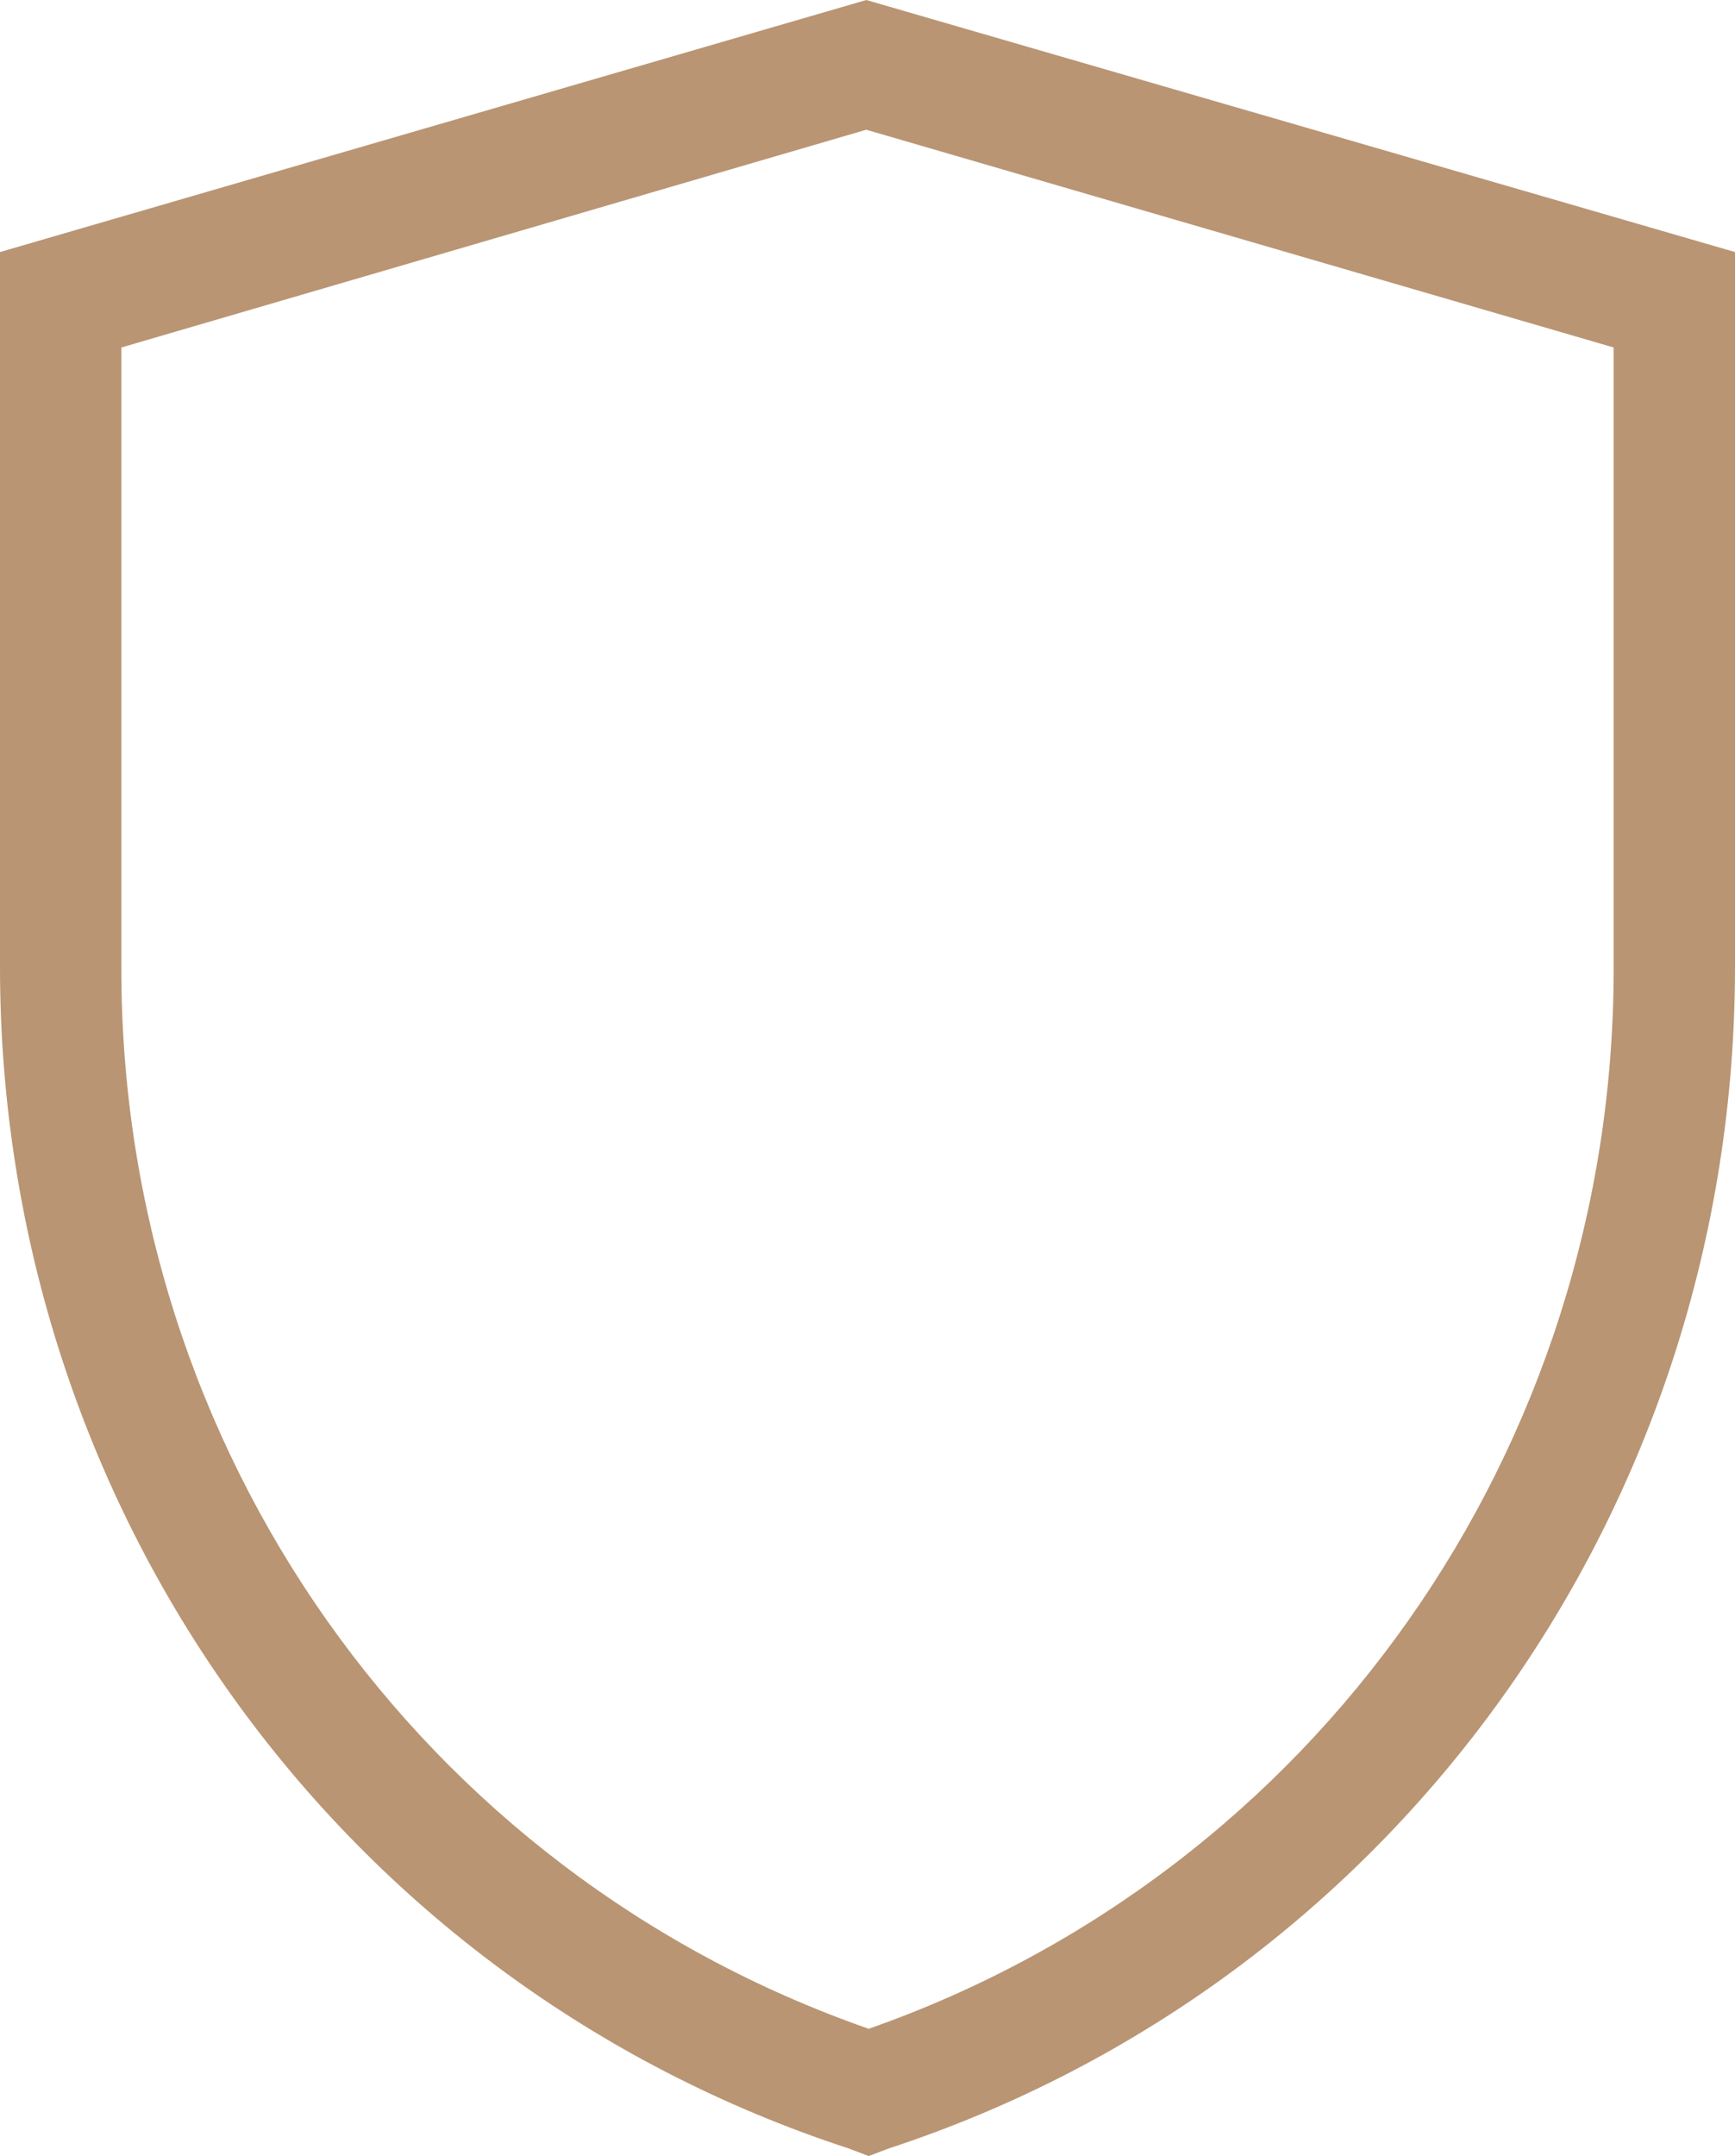 <?xml version="1.0" encoding="UTF-8"?> <svg xmlns="http://www.w3.org/2000/svg" width="33" height="41" viewBox="0 0 33 41" fill="none"><path d="M16.523 41L16.154 40.86C6.462 37.696 0 28.667 0 18.383V4.793L16.477 0L33 4.793V18.383C33 28.667 26.538 37.696 16.892 40.86L16.523 41ZM2.308 6.608V18.429C2.308 27.55 7.985 35.602 16.523 38.58C25.015 35.602 30.692 27.55 30.692 18.429V6.608L16.477 2.467L2.308 6.608Z" fill="#B99573"></path></svg> 